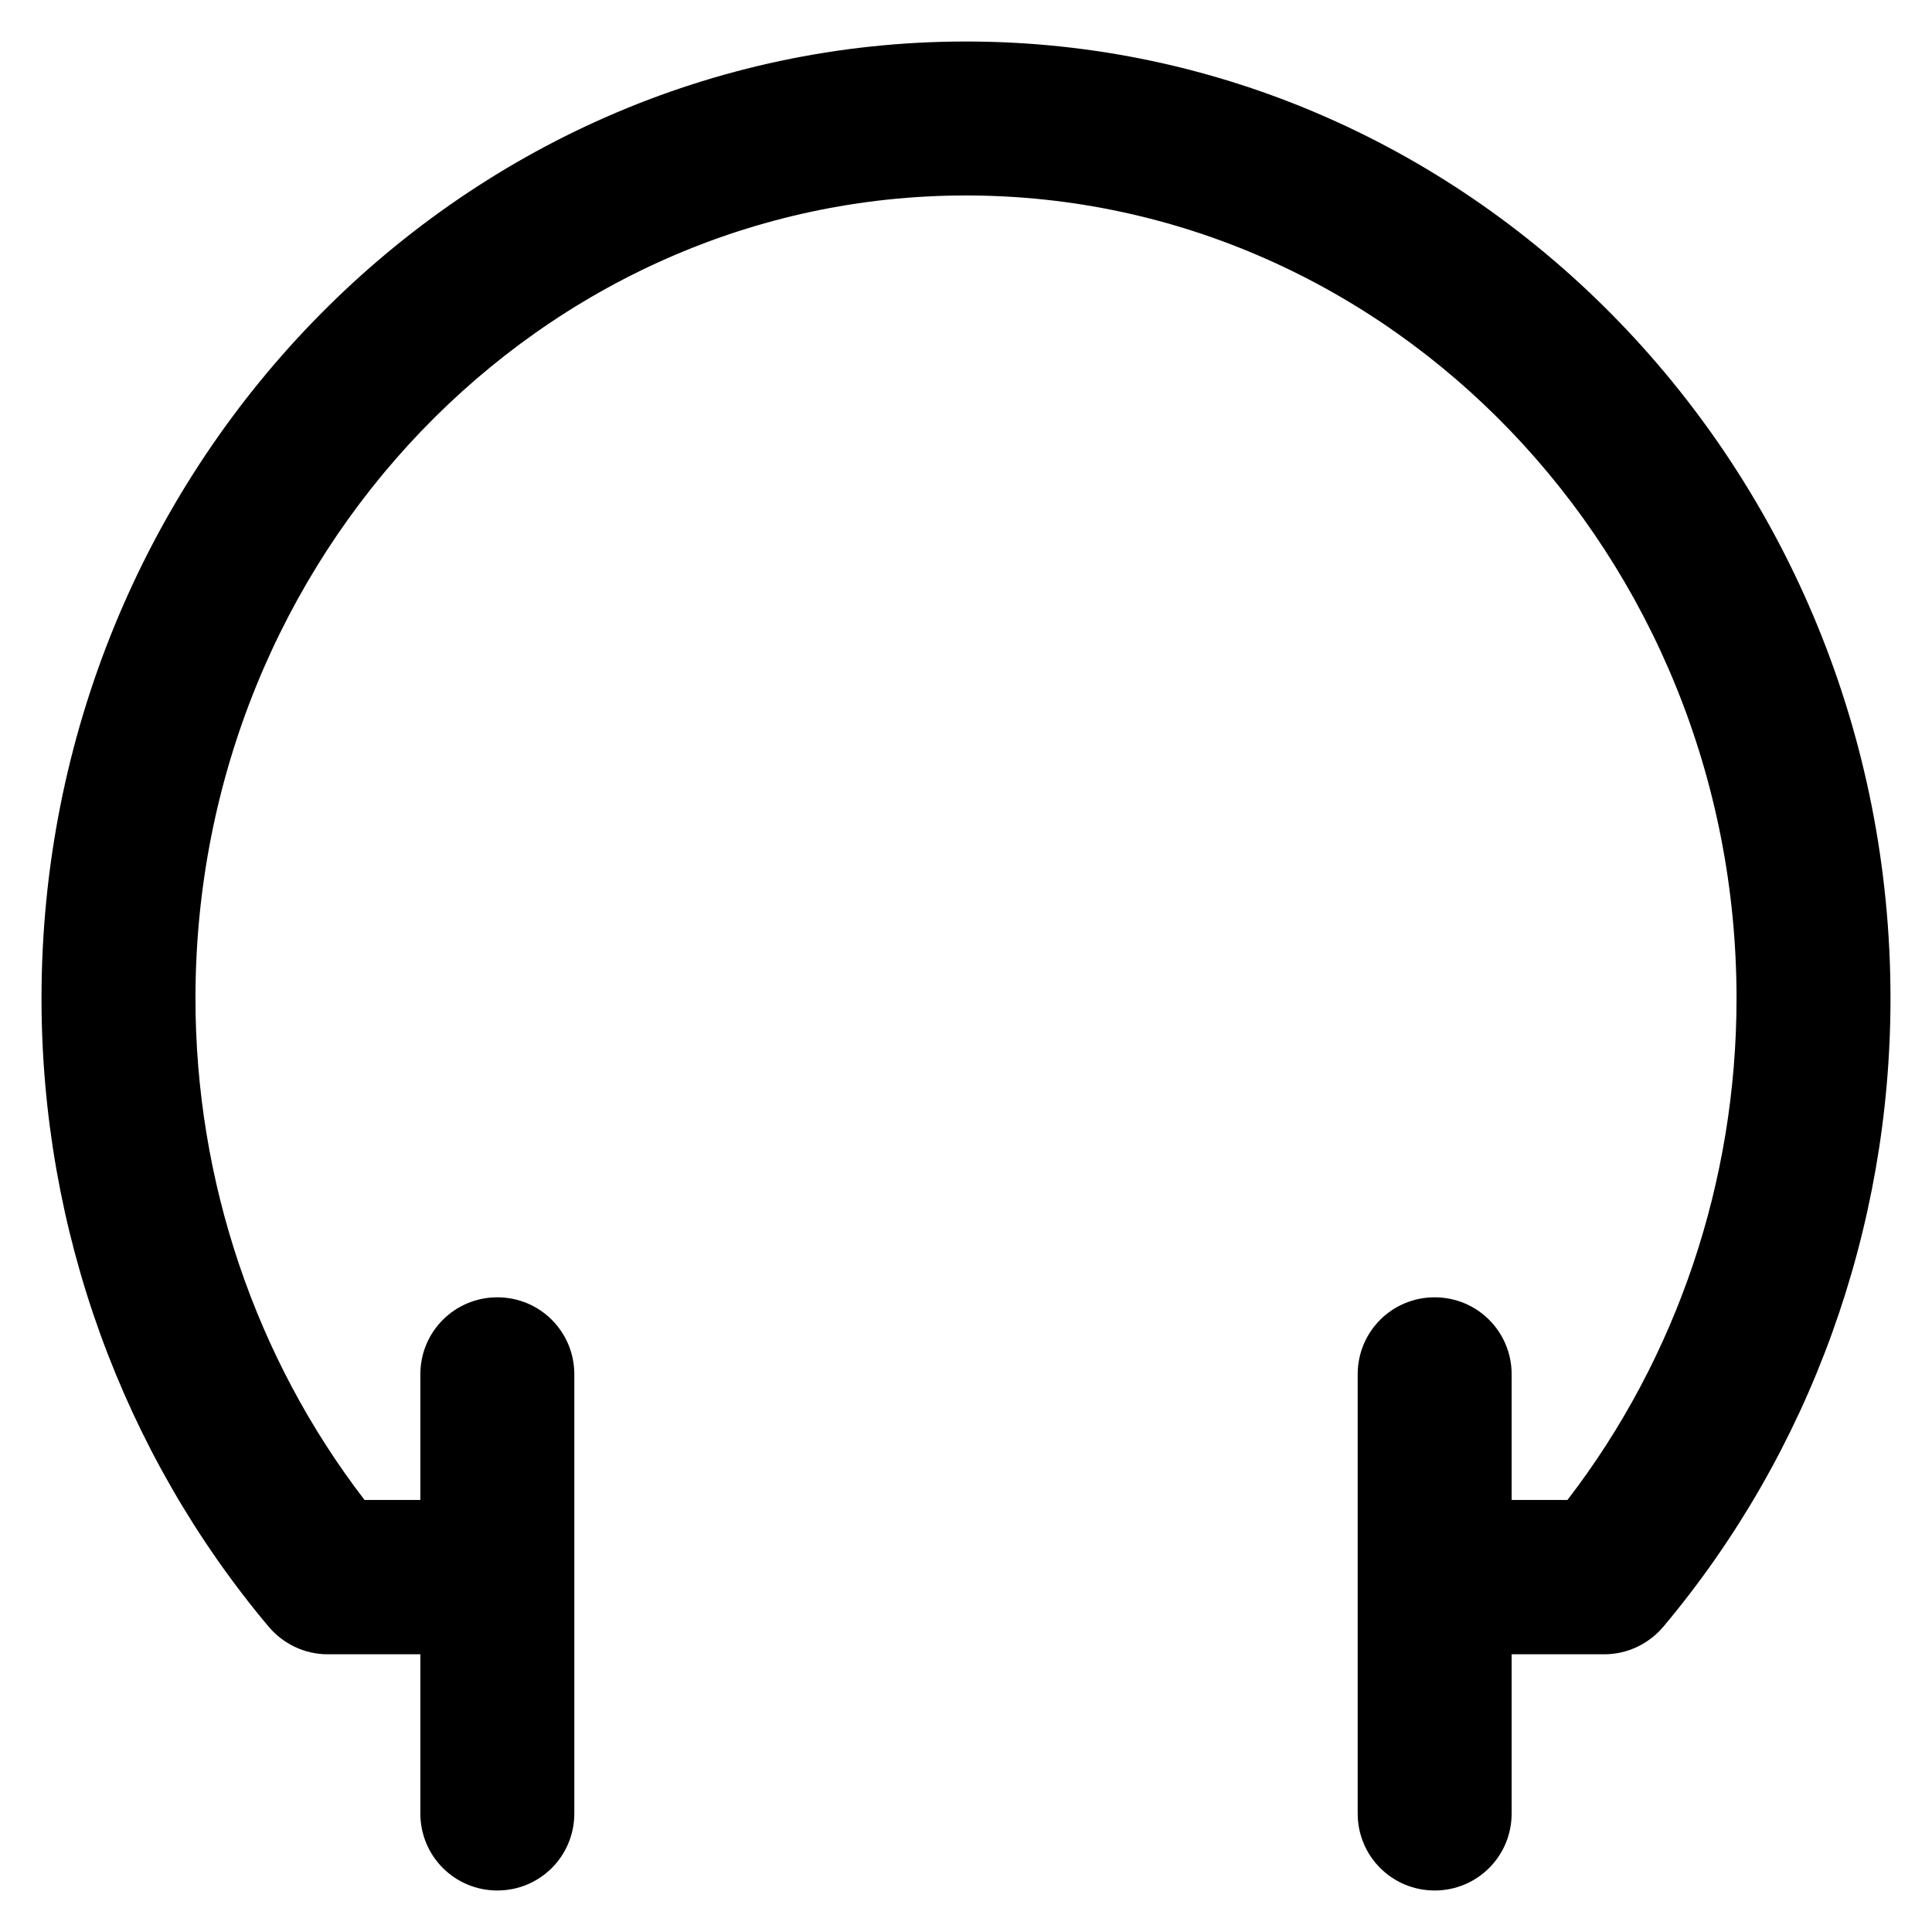 <?xml version='1.0' encoding='utf-8'?>
<!DOCTYPE svg PUBLIC '-//W3C//DTD SVG 1.1//EN' 'http://www.w3.org/Graphics/SVG/1.1/DTD/svg11.dtd'>
<!-- Uploaded to: SVG Repo, www.svgrepo.com, Generator: SVG Repo Mixer Tools -->
<svg fill="#000000" height="800px" width="800px" version="1.1" xmlns="http://www.w3.org/2000/svg" viewBox="0 0 512 512" xmlns:xlink="http://www.w3.org/1999/xlink" enable-background="new 0 0 512 512">
  <g>
    <path d="m256,11c-135.1,0-245,113.8-245,253.6 0,61.2 21.4,120.3 60.2,166.5 3.9,4.6 9.6,7.3 15.6,7.3h24.6v42.2c0,11.3 9.1,20.4 20.4,20.4s20.4-9.1 20.4-20.4v-116.4c0-11.3-9.1-20.4-20.4-20.4s-20.4,9.1-20.4,20.4v33.3h-14.8c-28.9-37.6-44.8-84.5-44.8-132.9 0-117.3 91.6-212.8 204.2-212.8 112.6,0 204.2,95.5 204.2,212.8 0,48.4-15.8,95.2-44.8,132.9h-14.8v-33.3c0-11.3-9.1-20.4-20.4-20.4-11.3,0-20.4,9.1-20.4,20.4v116.4c0,11.3 9.1,20.4 20.4,20.4 11.3,0 20.4-9.1 20.4-20.4v-42.2h24.6c6,0 11.7-2.7 15.6-7.3 38.8-46.2 60.2-105.3 60.2-166.5 0-139.8-109.9-253.6-245-253.6z"/>
  </g>
</svg>